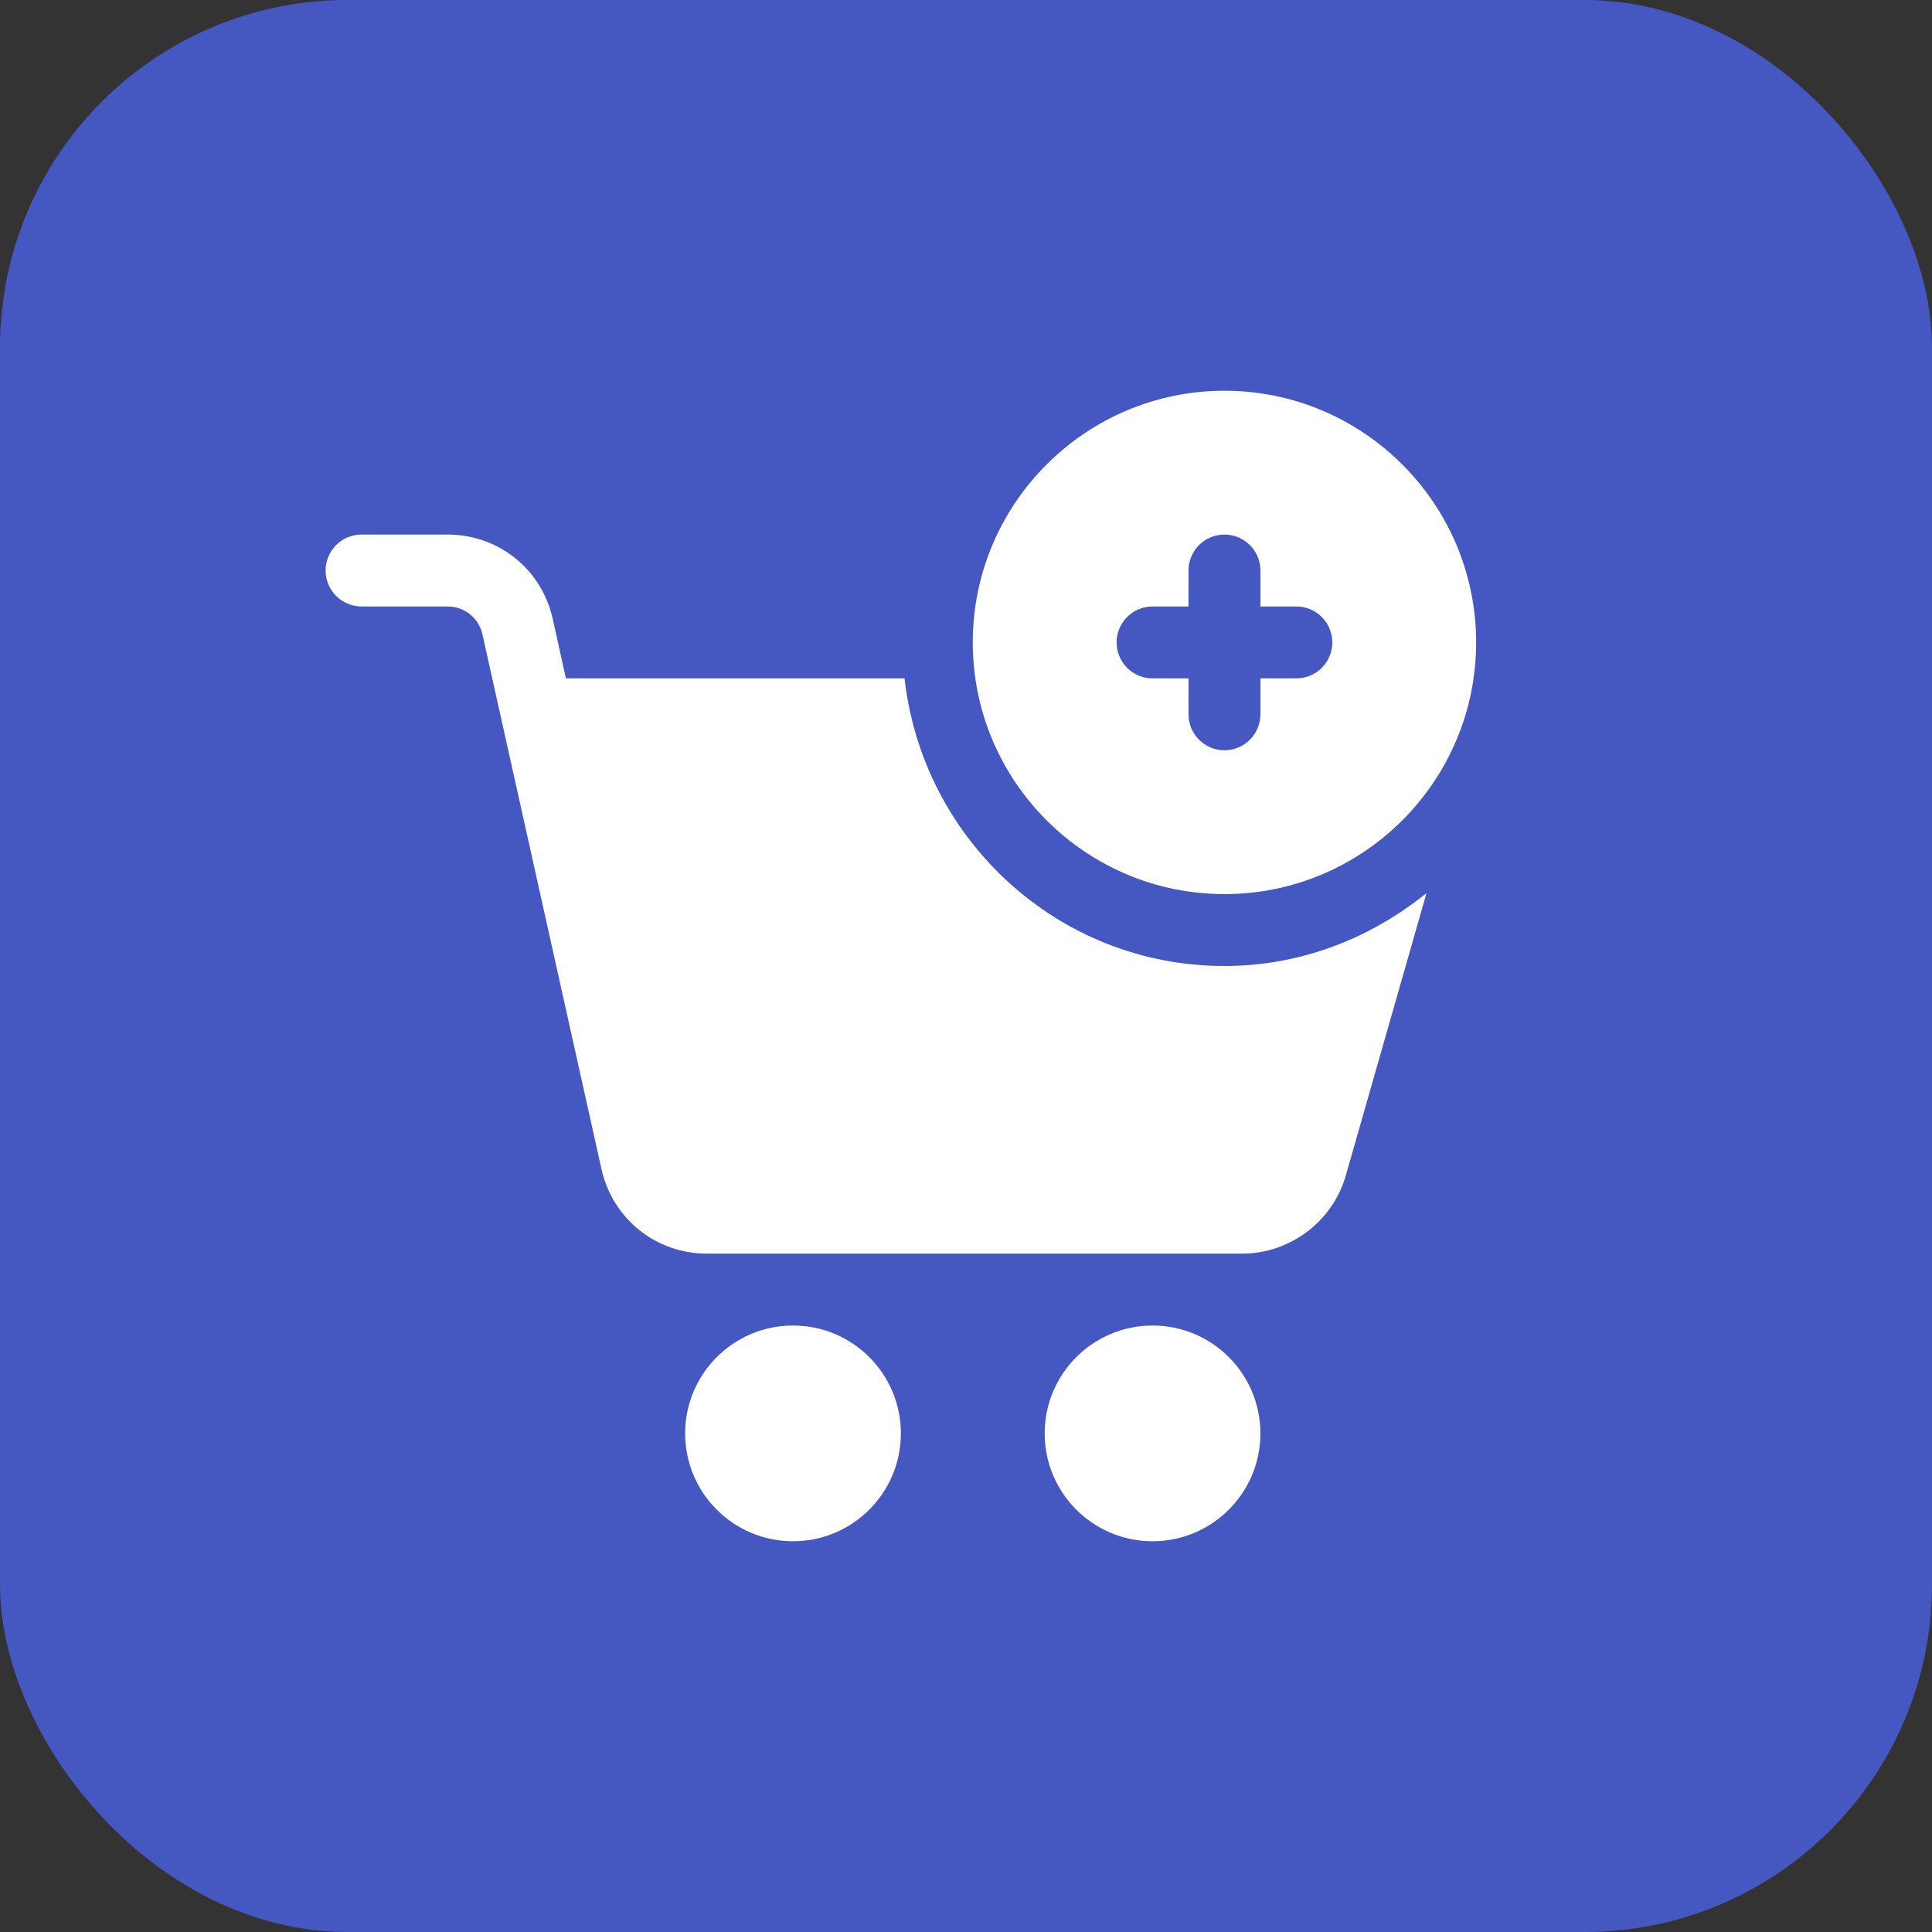 <svg width="89" height="89" viewBox="0 0 89 89" fill="none" xmlns="http://www.w3.org/2000/svg">
<rect x="0" y="0" width="89" height="89" fill="#333333" stroke="none"/>
<rect width="89" height="89" rx="16" fill="#4557C1"/>
<g clip-path="url(#clip0_1_2)">
<path d="M56.406 41.188C62.799 41.188 68 35.987 68 29.594C68 23.201 62.799 18 56.406 18C50.013 18 44.812 23.201 44.812 29.594C44.812 35.987 50.013 41.188 56.406 41.188ZM53.094 27.938H54.75V26.281C54.75 25.367 55.492 24.625 56.406 24.625C57.321 24.625 58.062 25.367 58.062 26.281V27.938H59.719C60.633 27.938 61.375 28.68 61.375 29.594C61.375 30.508 60.633 31.25 59.719 31.25H58.062V32.906C58.062 33.821 57.321 34.562 56.406 34.562C55.492 34.562 54.75 33.821 54.75 32.906V31.25H53.094C52.179 31.25 51.438 30.508 51.438 29.594C51.438 28.68 52.179 27.938 53.094 27.938Z" fill="white"/>
<path d="M36.531 71C39.275 71 41.5 68.775 41.5 66.031C41.5 63.287 39.275 61.062 36.531 61.062C33.787 61.062 31.562 63.287 31.562 66.031C31.562 68.775 33.787 71 36.531 71Z" fill="white"/>
<path d="M53.094 71C55.838 71 58.062 68.775 58.062 66.031C58.062 63.287 55.838 61.062 53.094 61.062C50.35 61.062 48.125 63.287 48.125 66.031C48.125 68.775 50.35 71 53.094 71Z" fill="white"/>
<path d="M41.669 31.25H26.07L25.461 28.504C24.951 26.218 22.963 24.625 20.621 24.625H16.656C15.742 24.625 15 25.367 15 26.281C15 27.195 15.742 27.938 16.656 27.938H20.621C21.396 27.938 22.059 28.468 22.225 29.226L27.71 53.864C28.224 56.15 30.218 57.75 32.563 57.75H57.221C59.427 57.75 61.392 56.269 61.998 54.146L65.714 41.141C63.154 43.208 59.944 44.5 56.406 44.5C48.754 44.5 42.504 38.683 41.669 31.25Z" fill="white"/>
</g>
<defs>
<clipPath id="clip0_1_2">
<rect width="53" height="53" fill="white" transform="translate(15 18)"/>
</clipPath>
</defs>
</svg>
